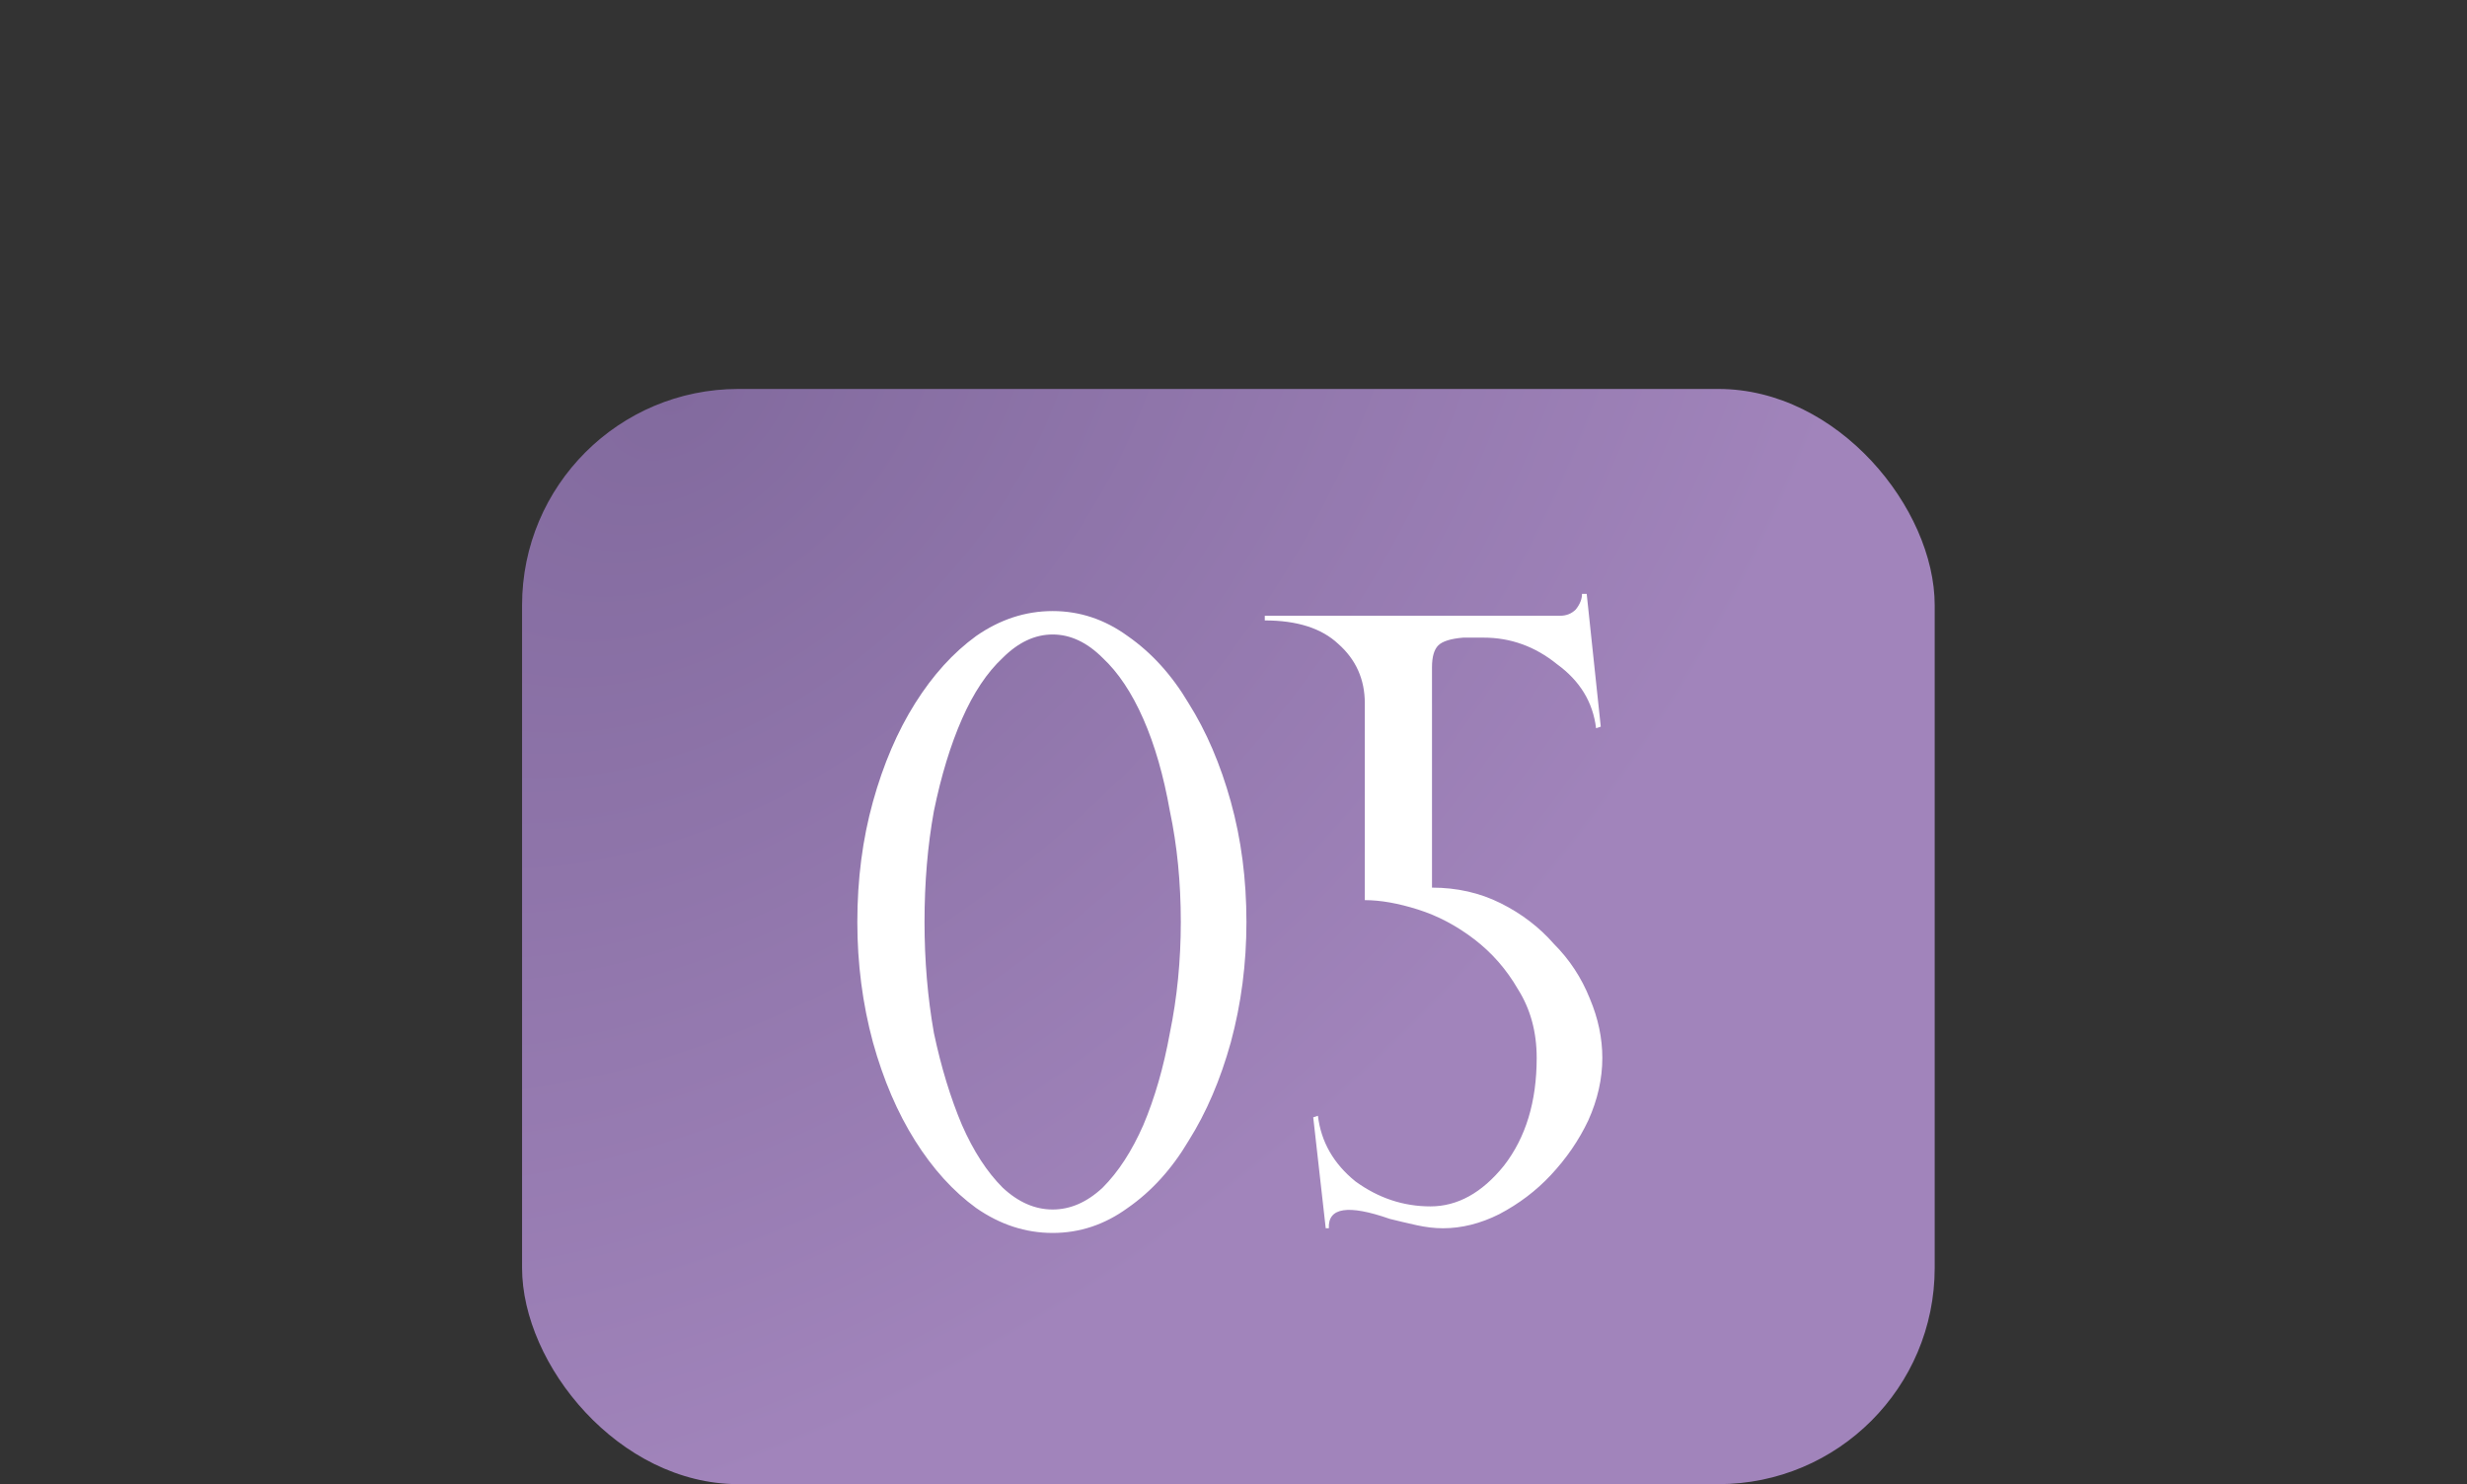 <?xml version="1.0" encoding="UTF-8"?> <svg xmlns="http://www.w3.org/2000/svg" width="241" height="145" viewBox="0 0 241 145" fill="none"><rect x="0" y="0" width="241" height="145" fill="#333333" stroke="none"/><rect x="51" y="38" width="138" height="107" rx="21.13" fill="url(#paint0_radial_148_149)"></rect><path d="M102.834 59.7C105.48 59.7 107.923 60.514 110.162 62.142C112.502 63.77 114.487 65.959 116.115 68.707C117.846 71.454 119.219 74.66 120.237 78.324C121.255 81.988 121.764 85.906 121.764 90.079C121.764 94.15 121.255 98.068 120.237 101.834C119.219 105.497 117.846 108.703 116.115 111.451C114.487 114.199 112.502 116.387 110.162 118.015C107.923 119.644 105.48 120.458 102.834 120.458C100.188 120.458 97.695 119.644 95.354 118.015C93.115 116.387 91.13 114.199 89.4 111.451C87.67 108.703 86.296 105.497 85.278 101.834C84.26 98.068 83.752 94.15 83.752 90.079C83.752 85.906 84.26 81.988 85.278 78.324C86.296 74.66 87.67 71.454 89.4 68.707C91.13 65.959 93.115 63.77 95.354 62.142C97.695 60.514 100.188 59.7 102.834 59.7ZM102.834 118.168C104.564 118.168 106.193 117.456 107.719 116.031C109.246 114.504 110.569 112.469 111.688 109.924C112.808 107.278 113.673 104.276 114.284 100.918C114.996 97.457 115.352 93.844 115.352 90.079C115.352 86.211 114.996 82.599 114.284 79.24C113.673 75.78 112.808 72.777 111.688 70.233C110.569 67.689 109.246 65.704 107.719 64.279C106.193 62.753 104.564 61.989 102.834 61.989C101.104 61.989 99.476 62.753 97.949 64.279C96.422 65.704 95.099 67.689 93.98 70.233C92.86 72.777 91.944 75.78 91.232 79.24C90.621 82.599 90.316 86.211 90.316 90.079C90.316 93.844 90.621 97.457 91.232 100.918C91.944 104.276 92.86 107.278 93.98 109.924C95.099 112.469 96.422 114.504 97.949 116.031C99.476 117.456 101.104 118.168 102.834 118.168ZM156.531 103.36C156.531 105.396 156.073 107.431 155.157 109.467C154.241 111.4 153.02 113.181 151.493 114.81C150.068 116.336 148.389 117.608 146.455 118.626C144.623 119.542 142.791 120 140.96 120C140.145 120 139.28 119.898 138.364 119.695C137.448 119.491 136.583 119.288 135.769 119.084C131.698 117.659 129.714 117.965 129.815 120H129.51L128.289 109.161L128.747 109.009C129.052 111.553 130.273 113.69 132.411 115.42C134.65 117.049 137.092 117.863 139.738 117.863C142.384 117.863 144.776 116.54 146.913 113.894C149.05 111.146 150.119 107.635 150.119 103.36C150.119 100.816 149.508 98.577 148.287 96.643C147.168 94.709 145.743 93.081 144.013 91.758C142.283 90.435 140.451 89.468 138.517 88.858C136.583 88.247 134.853 87.942 133.327 87.942V68.707C133.327 66.366 132.461 64.432 130.731 62.905C129.103 61.379 126.711 60.615 123.556 60.615V60.158H152.409C153.02 60.158 153.528 59.954 153.936 59.547C154.343 59.038 154.546 58.529 154.546 58.02H155.004L156.378 70.996L155.92 71.149C155.615 68.605 154.343 66.518 152.104 64.89C149.966 63.16 147.575 62.295 144.929 62.295H142.944C141.723 62.397 140.909 62.651 140.502 63.058C140.094 63.465 139.891 64.178 139.891 65.195V86.72C142.333 86.72 144.572 87.229 146.608 88.247C148.643 89.265 150.373 90.588 151.798 92.216C153.325 93.743 154.495 95.524 155.309 97.559C156.124 99.493 156.531 101.426 156.531 103.36Z" fill="white"></path><defs><radialGradient id="paint0_radial_148_149" cx="0" cy="0" r="1" gradientUnits="userSpaceOnUse" gradientTransform="translate(66.333 38) rotate(49.71) scale(95.924 137.905)"><stop stop-color="#826A9E"></stop><stop offset="1" stop-color="#A184BB"></stop></radialGradient></defs></svg> 